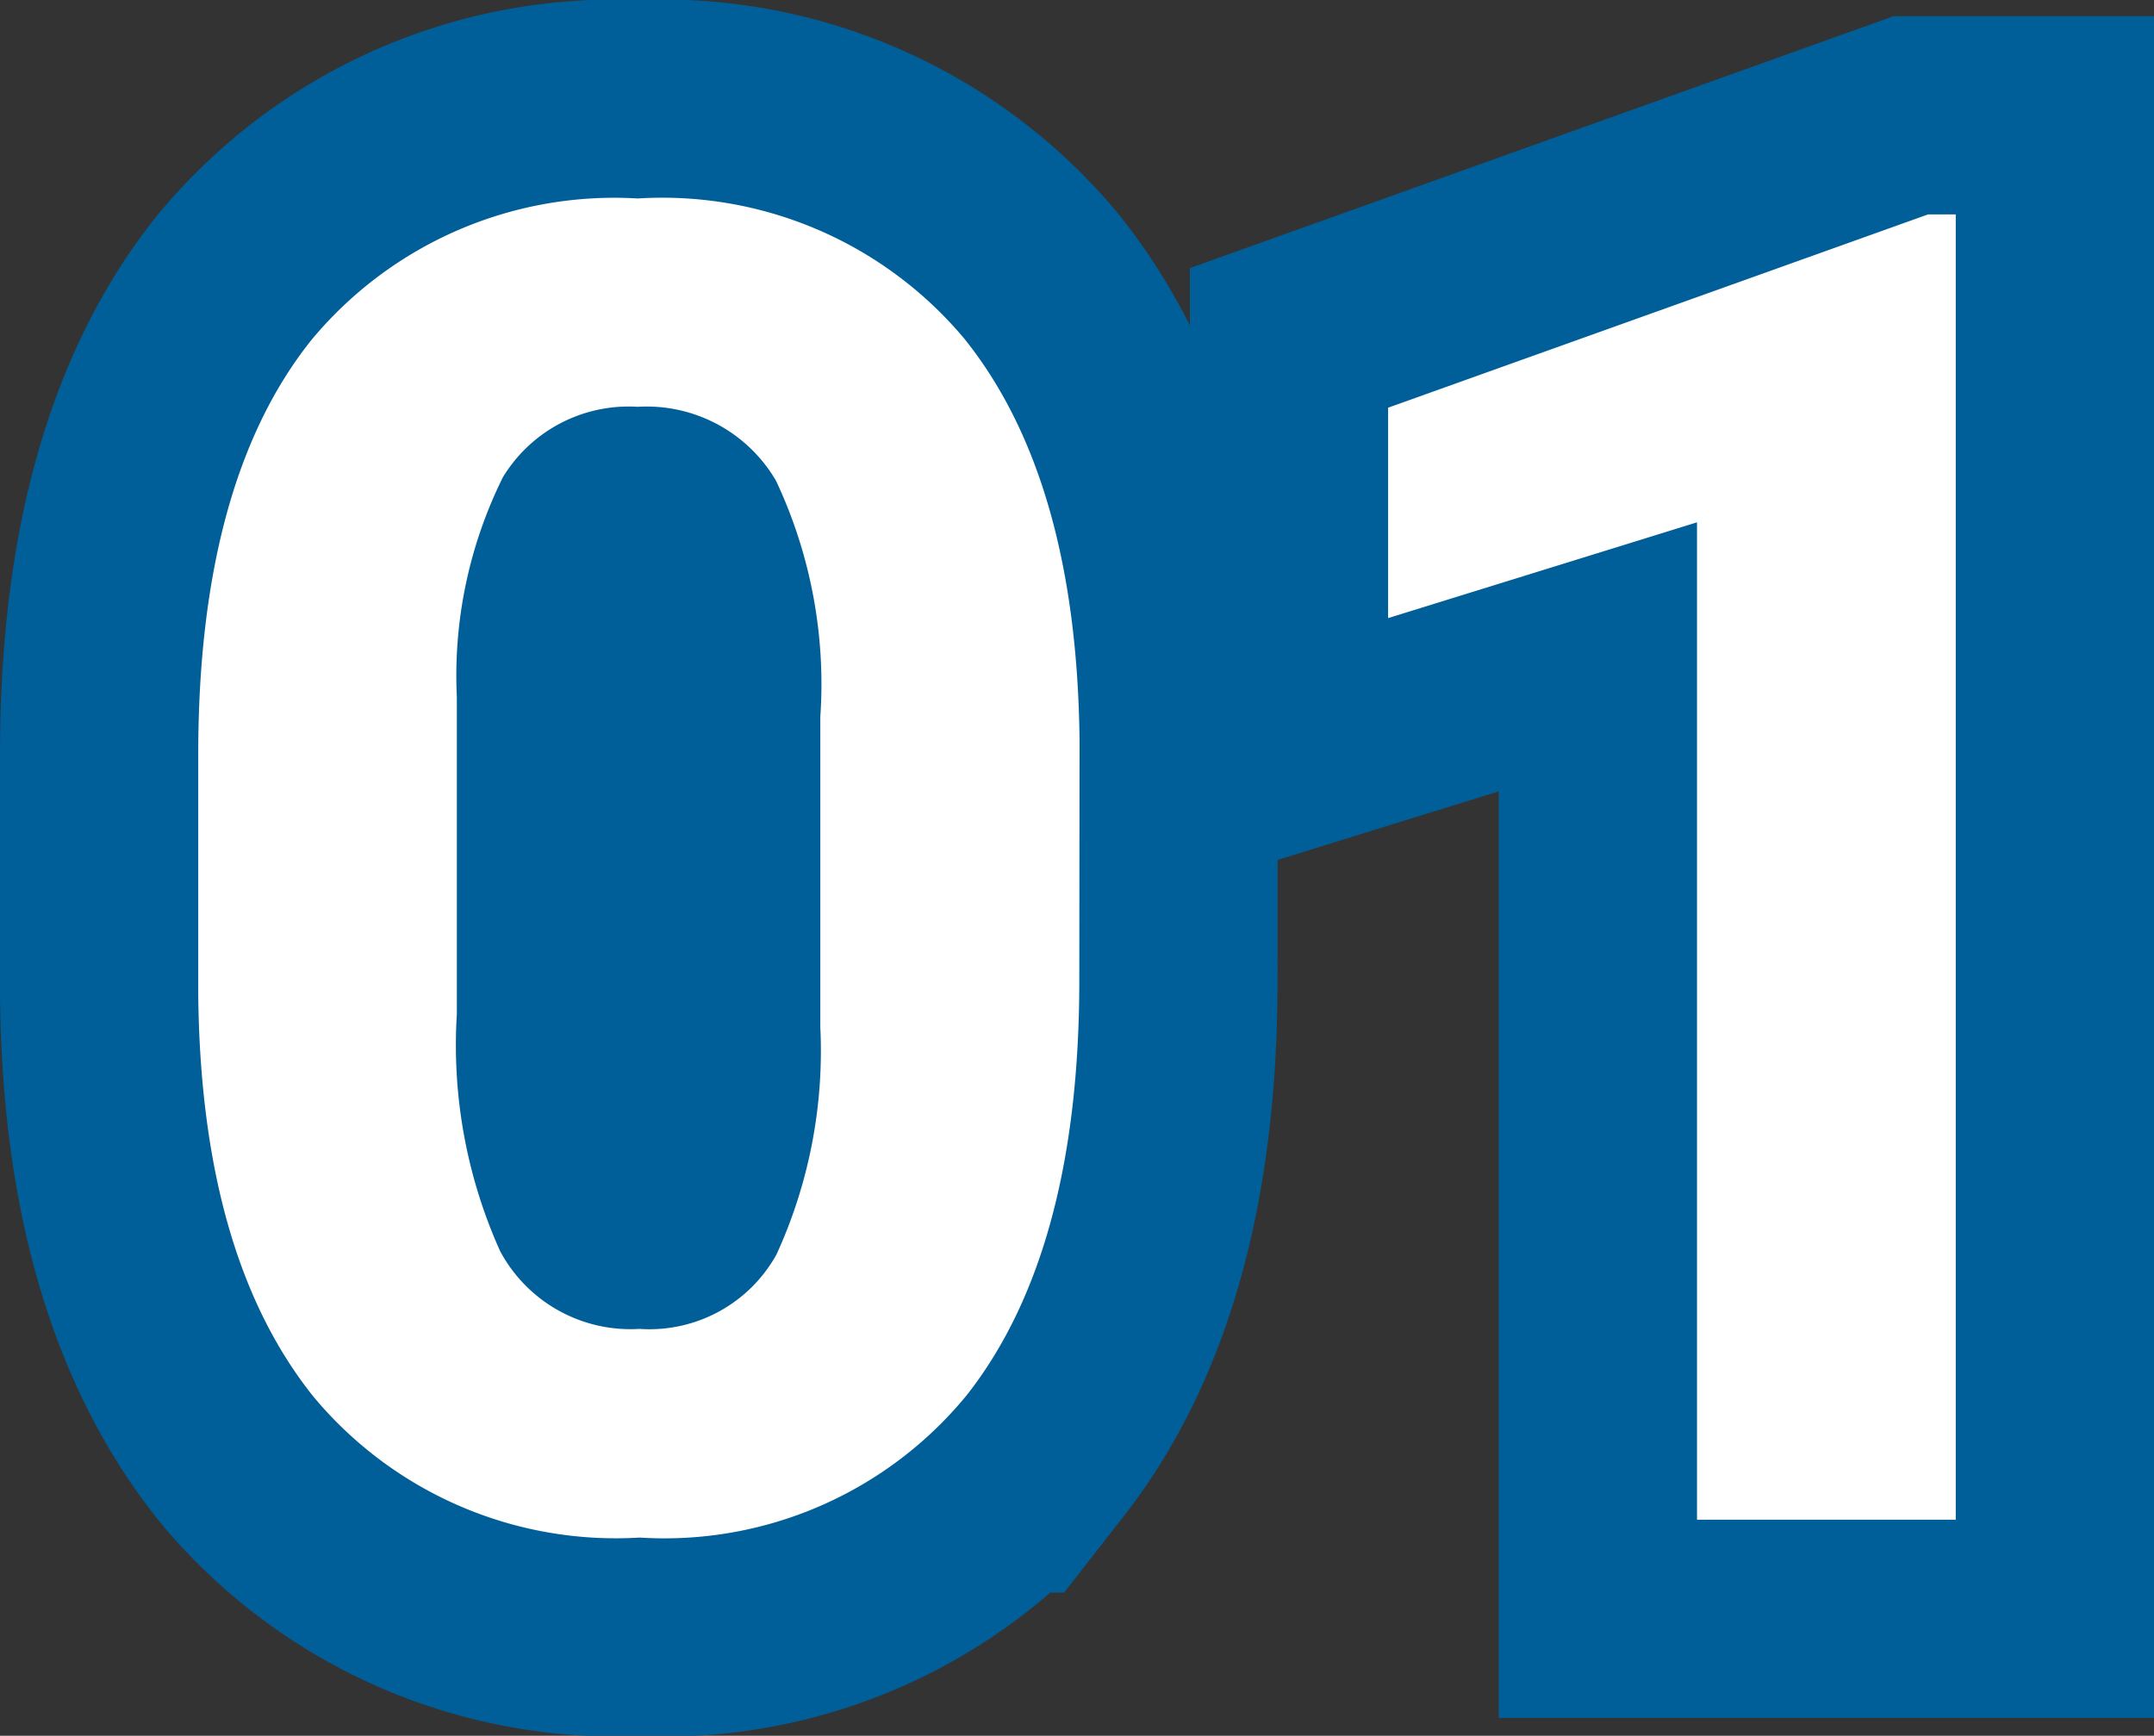 <svg xmlns="http://www.w3.org/2000/svg" width="43.463" height="35.027" viewBox="0 0 43.463 35.027">
  <rect x="0" y="0" width="43.463" height="35.027" fill="#333333" stroke="none"/>
  <g id="グループ_119602" data-name="グループ 119602" transform="translate(-369.748 -604.334)">
    <path id="パス_182392" data-name="パス 182392" d="M-2.474-10.876q0,5.456-2.258,8.347A7.883,7.883,0,0,1-11.345.361a7.938,7.938,0,0,1-6.576-2.836Q-20.2-5.312-20.252-10.6v-4.842q0-5.51,2.285-8.365a7.942,7.942,0,0,1,6.585-2.854A7.949,7.949,0,0,1-4.8-23.839q2.276,2.827,2.331,8.121ZM-7.7-16.2a9.632,9.632,0,0,0-.894-4.765,3.022,3.022,0,0,0-2.791-1.492,2.968,2.968,0,0,0-2.719,1.42,9.014,9.014,0,0,0-.93,4.44v6.4a10.111,10.111,0,0,0,.876,4.783,2.982,2.982,0,0,0,2.809,1.564,2.932,2.932,0,0,0,2.764-1.5A9.869,9.869,0,0,0-7.7-9.942ZM15.211,0H9.99V-20.126L3.757-18.193v-4.246l10.894-3.9h.56Z" transform="translate(394 635)" fill="#fff" stroke="#005E98" stroke-width="8"/>
    <path id="パス_182391" data-name="パス 182391" d="M-2.474-10.876q0,5.456-2.258,8.347A7.883,7.883,0,0,1-11.345.361a7.938,7.938,0,0,1-6.576-2.836Q-20.2-5.312-20.252-10.6v-4.842q0-5.51,2.285-8.365a7.942,7.942,0,0,1,6.585-2.854A7.949,7.949,0,0,1-4.8-23.839q2.276,2.827,2.331,8.121ZM-7.7-16.2a9.632,9.632,0,0,0-.894-4.765,3.022,3.022,0,0,0-2.791-1.492,2.968,2.968,0,0,0-2.719,1.42,9.014,9.014,0,0,0-.93,4.44v6.4a10.111,10.111,0,0,0,.876,4.783,2.982,2.982,0,0,0,2.809,1.564,2.932,2.932,0,0,0,2.764-1.5A9.869,9.869,0,0,0-7.7-9.942ZM15.211,0H9.99V-20.126L3.757-18.193v-4.246l10.894-3.9h.56Z" transform="translate(394 635)" fill="#fff"/>
  </g>
</svg>
